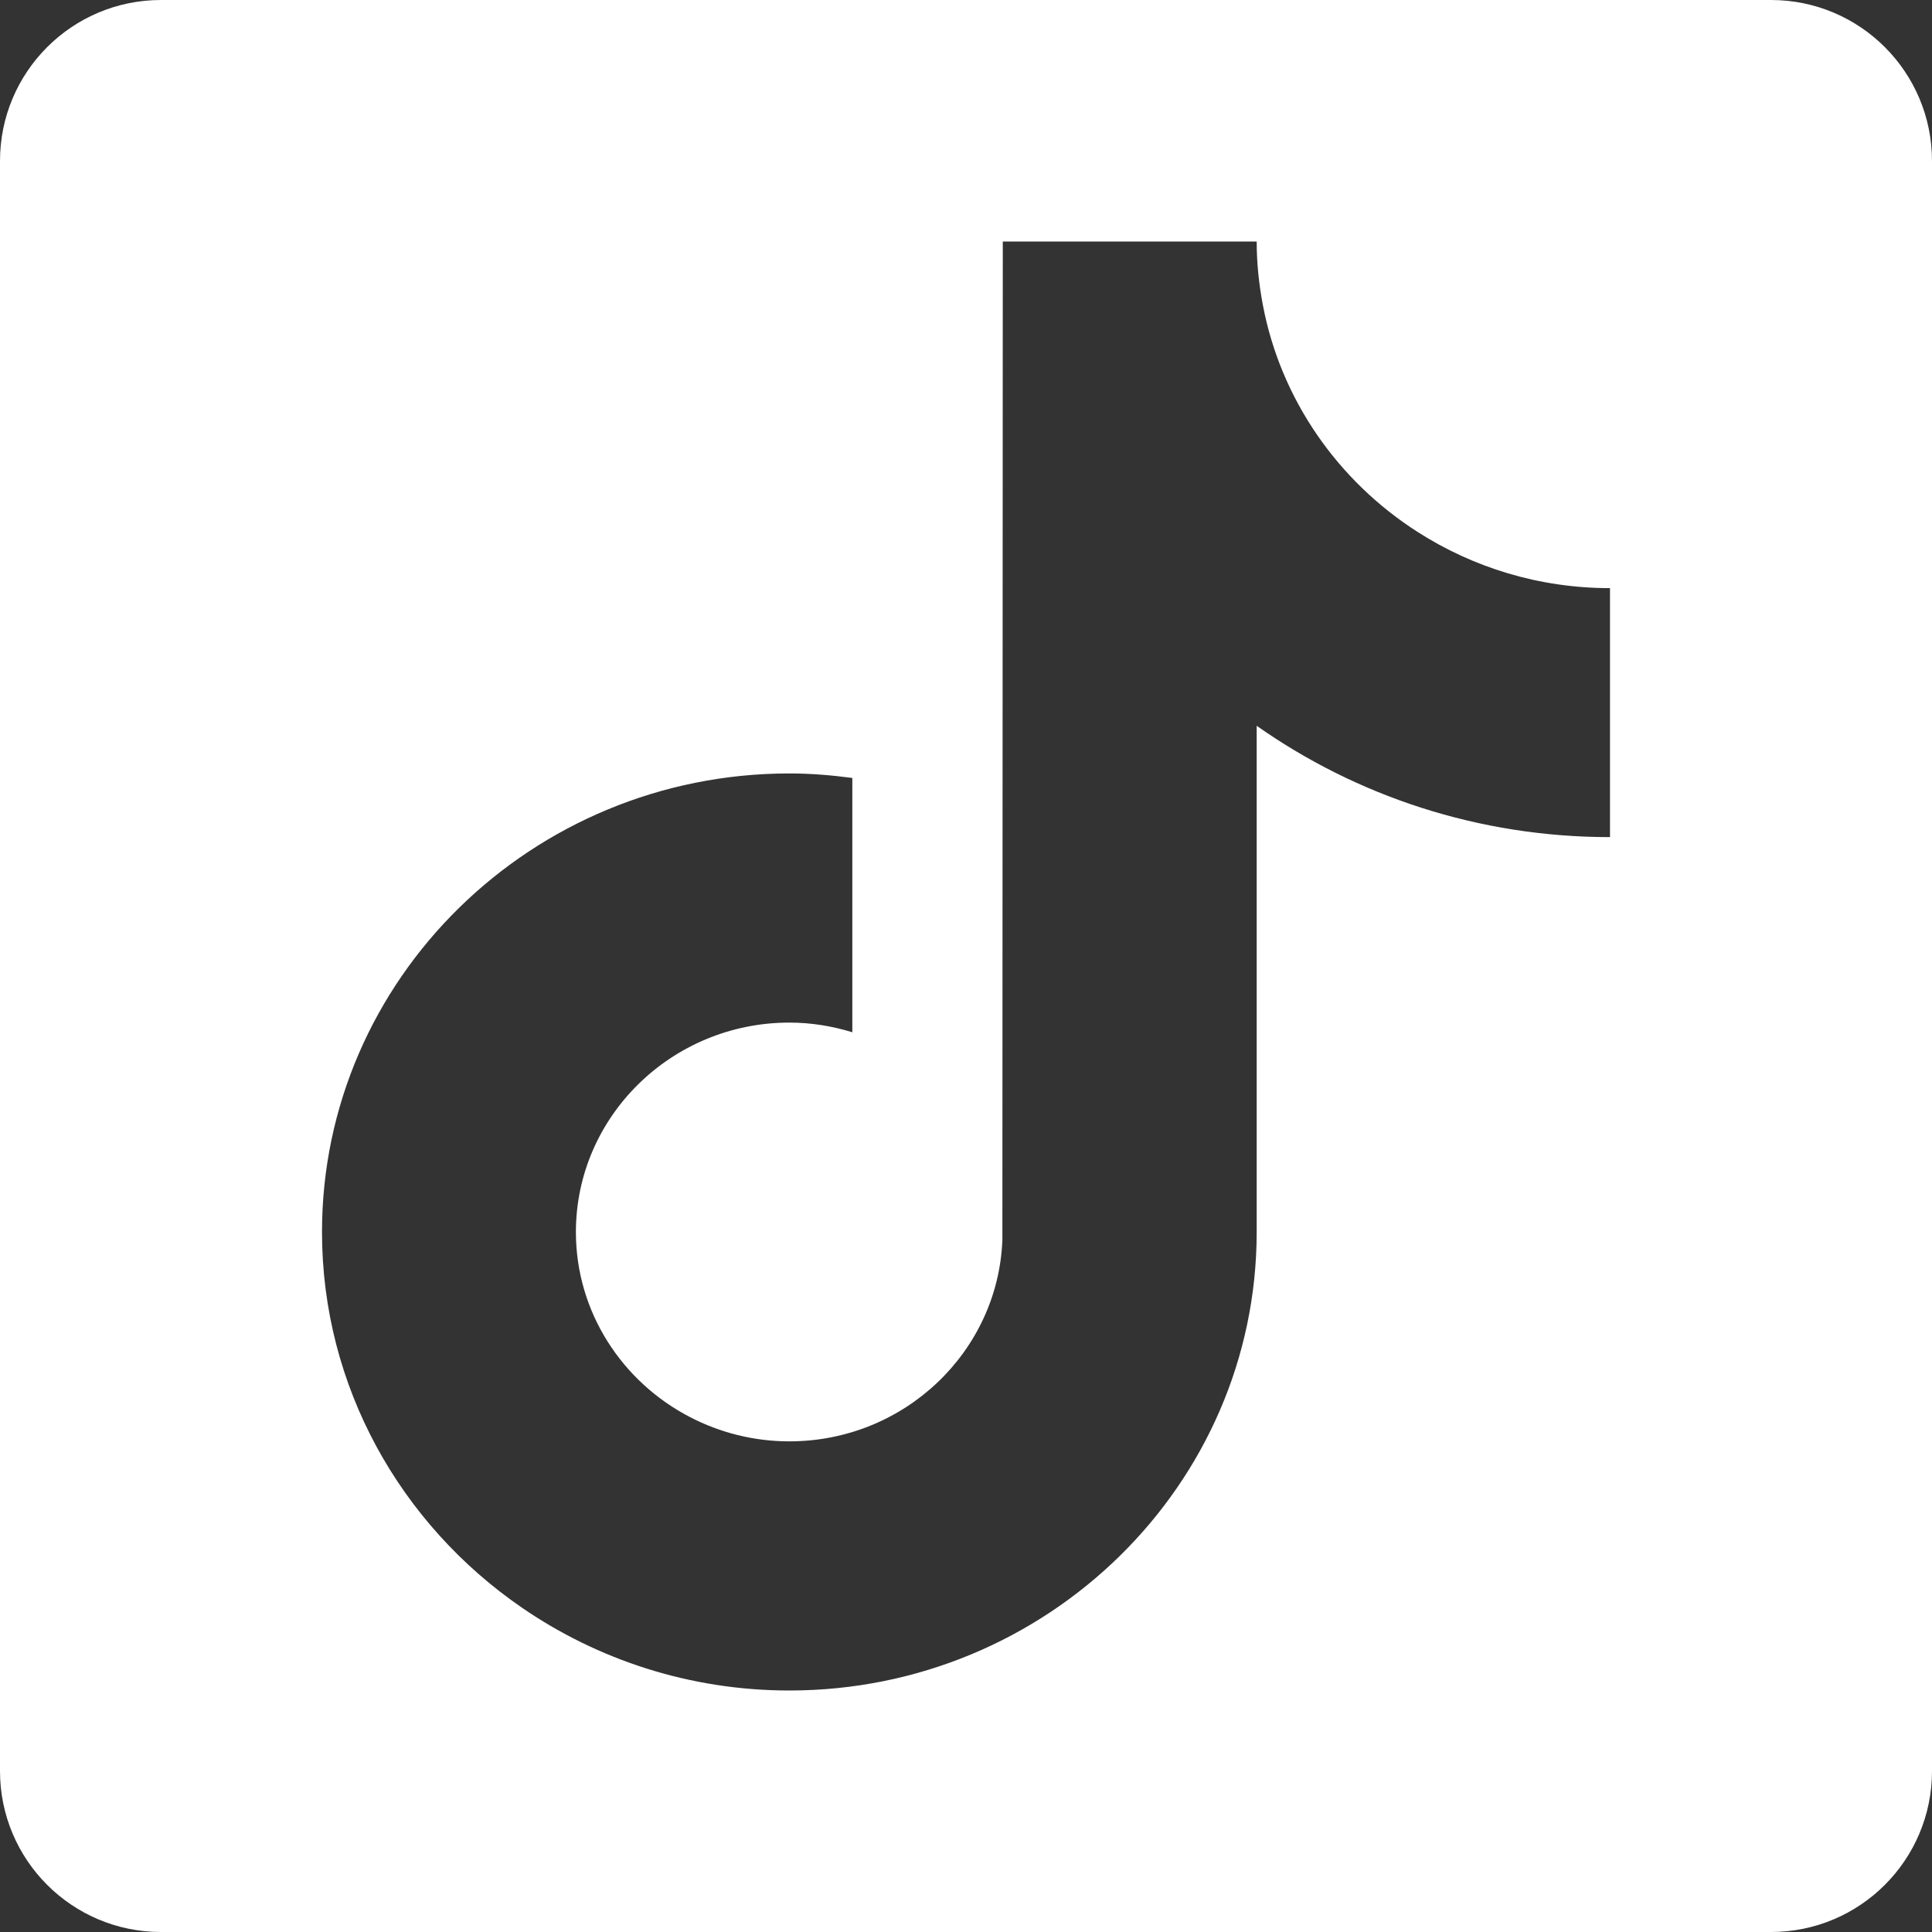 <svg width="24" height="24" viewBox="0 0 24 24" fill="none" xmlns="http://www.w3.org/2000/svg">
<rect x="0" y="0" width="24" height="24" fill="#333333" stroke="none"/>
<path d="M22 0C23.105 0 24 0.895 24 2V22C24 23.105 23.105 24 22 24H2C0.895 24 3.22133e-08 23.105 0 22V2C0 0.895 0.895 3.22128e-08 2 0H22ZM12.452 15.402C12.399 16.791 11.234 17.905 9.806 17.905C9.362 17.905 8.944 17.796 8.576 17.606C7.732 17.171 7.154 16.302 7.154 15.304C7.155 13.87 8.344 12.703 9.806 12.703C10.079 12.703 10.34 12.747 10.588 12.823V9.664C10.332 9.63 10.071 9.608 9.806 9.608C6.604 9.608 4 12.163 4 15.304C4 17.231 4.981 18.937 6.479 19.968C7.422 20.617 8.569 21 9.806 21C13.007 21 15.611 18.445 15.611 15.304V9.016C16.849 9.887 18.364 10.399 20 10.399V7.306C19.119 7.306 18.299 7.049 17.61 6.608C16.622 5.976 15.909 4.964 15.687 3.785C15.639 3.53 15.611 3.268 15.611 3H12.457L12.452 15.402Z" fill="white"/>
</svg>
